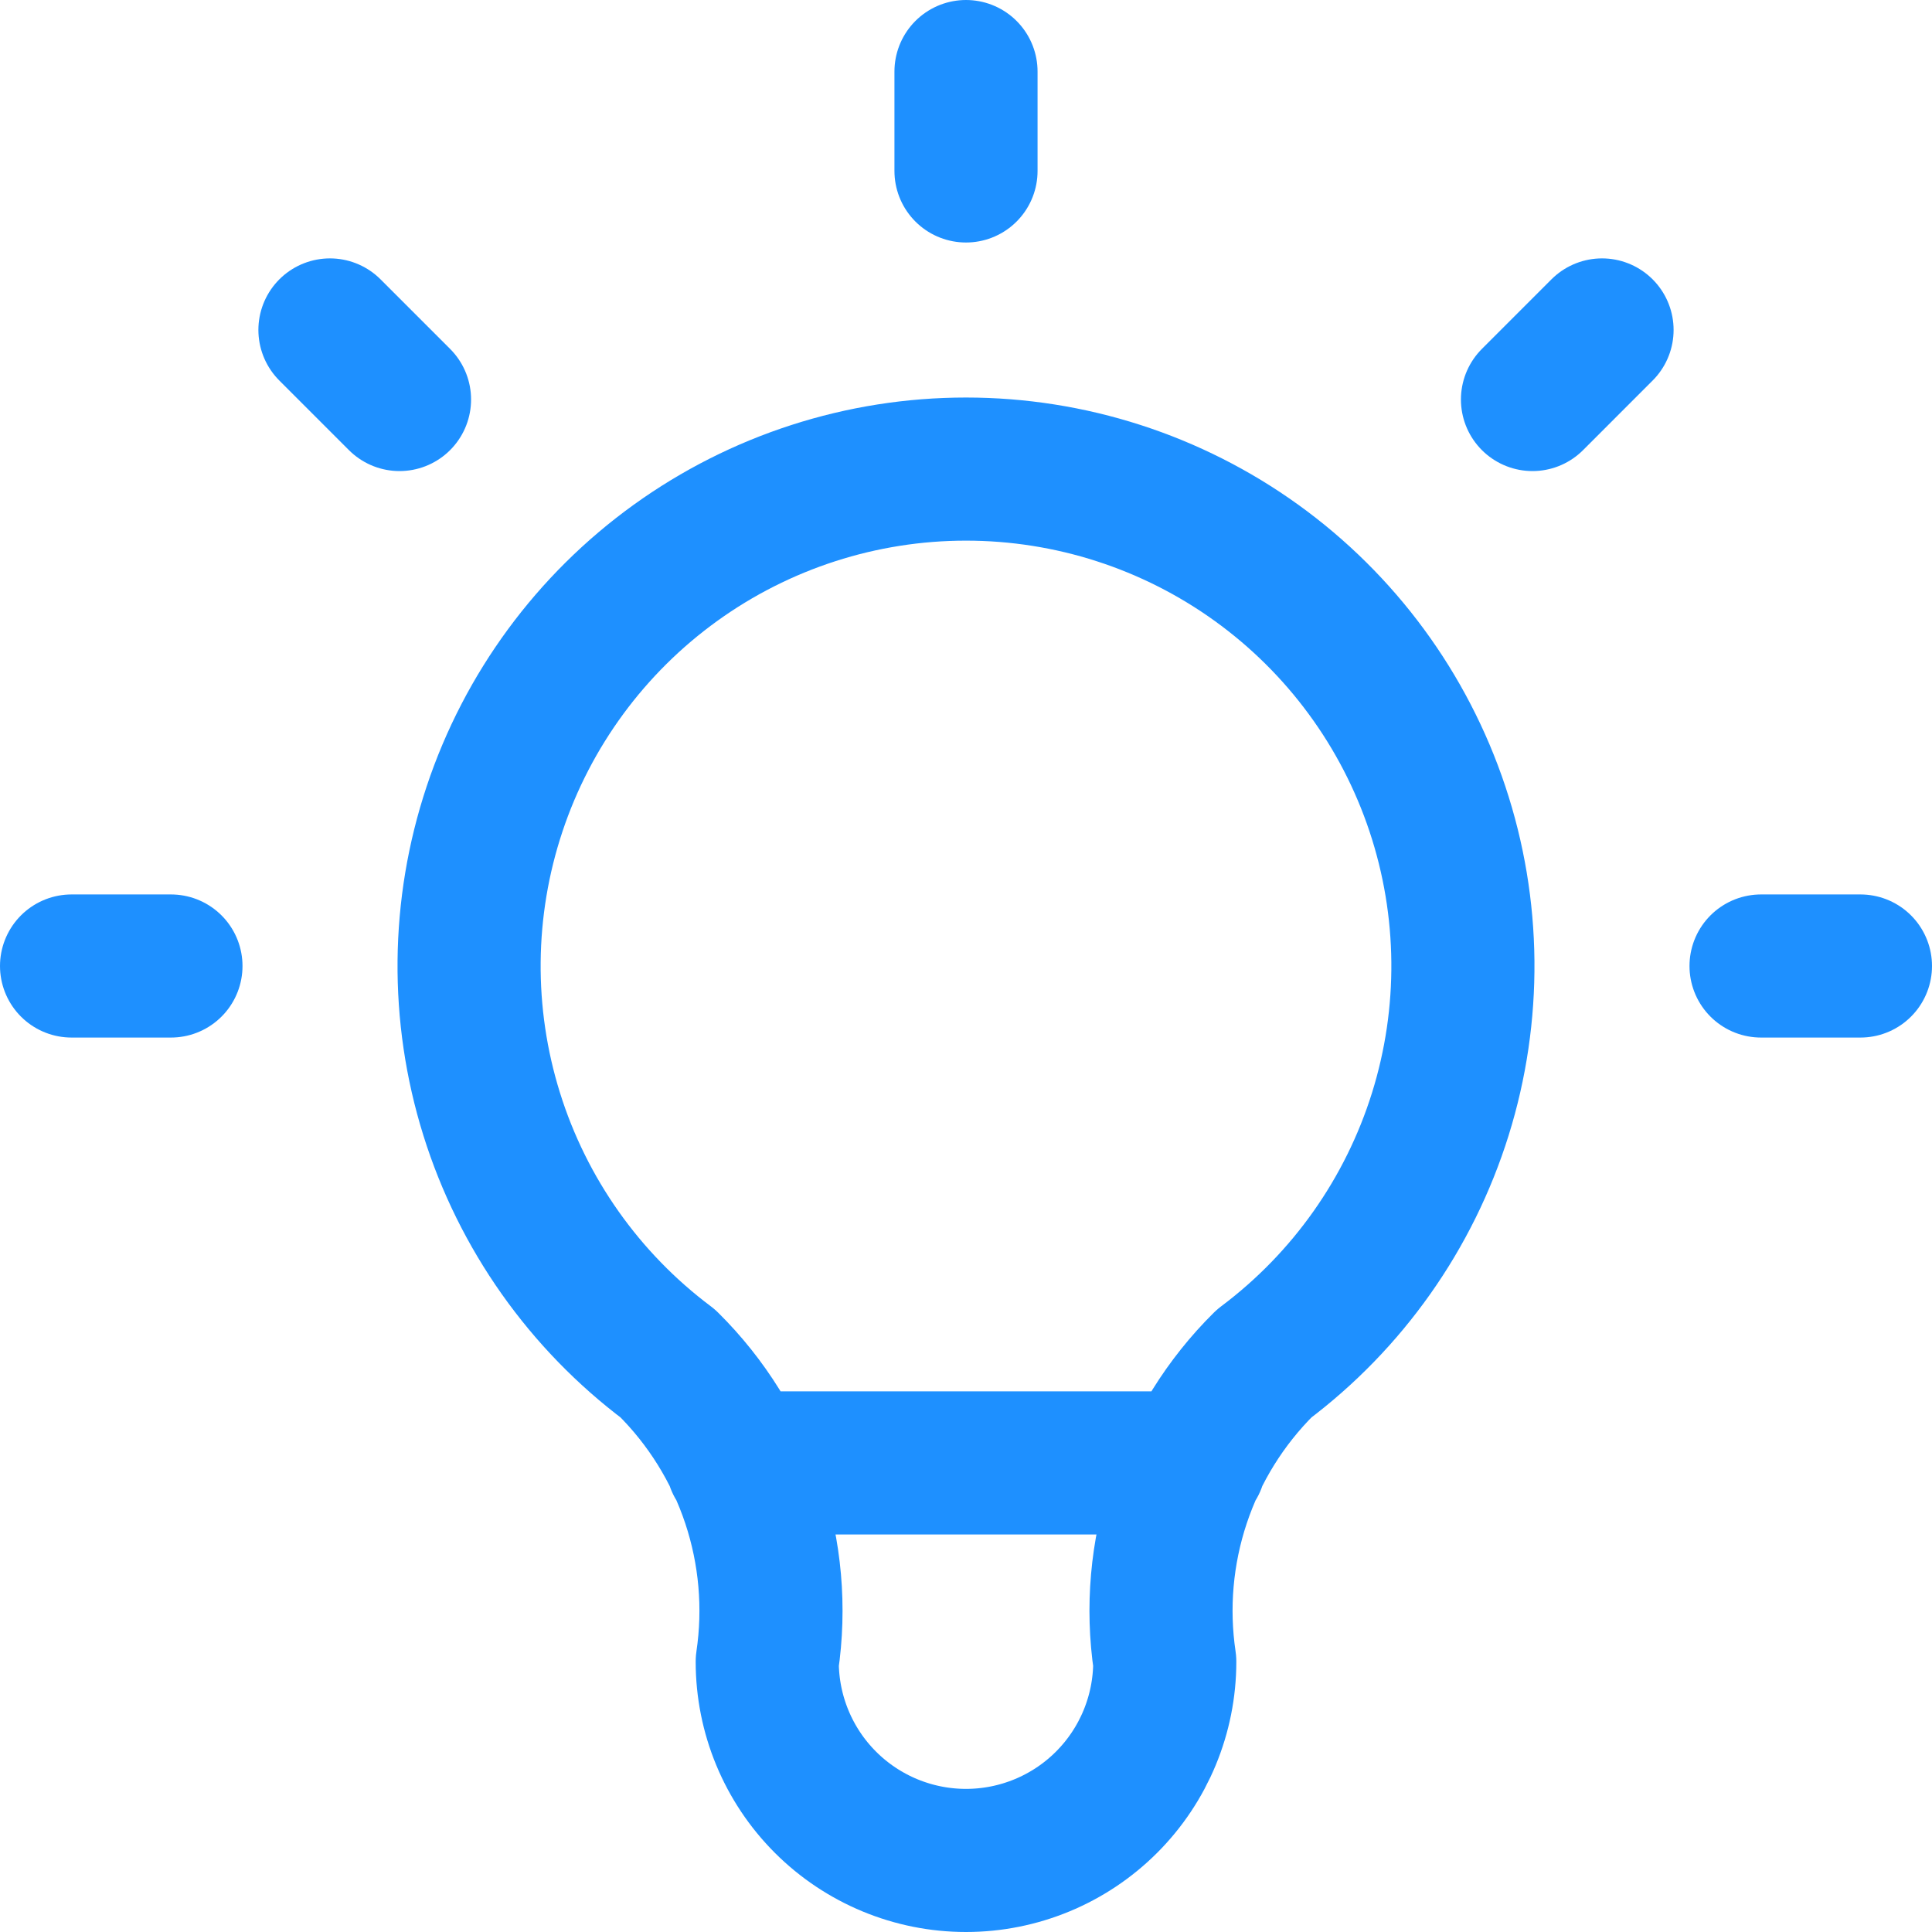 <?xml version="1.0" encoding="UTF-8"?>
<svg xmlns="http://www.w3.org/2000/svg" width="108" height="108" viewBox="0 0 108 108" fill="none">
  <path d="M4 54H9.556M54 4V9.556M98.444 54H104M18.444 18.444L22.333 22.333M89.555 18.444L85.667 22.333M41.222 81.778H66.778M37.333 76.222C32.669 72.724 29.224 67.847 27.486 62.282C25.747 56.718 25.804 50.747 27.648 45.216C29.491 39.685 33.028 34.874 37.758 31.465C42.488 28.057 48.17 26.222 54 26.222C59.83 26.222 65.512 28.057 70.242 31.465C74.972 34.874 78.509 39.685 80.352 45.216C82.196 50.747 82.253 56.718 80.514 62.282C78.776 67.847 75.331 72.724 70.667 76.222C68.498 78.369 66.864 80.997 65.899 83.892C64.934 86.788 64.664 89.87 65.111 92.889C65.111 95.836 63.941 98.662 61.857 100.746C59.773 102.829 56.947 104 54 104C51.053 104 48.227 102.829 46.143 100.746C44.059 98.662 42.889 95.836 42.889 92.889C43.336 89.87 43.066 86.788 42.101 83.892C41.136 80.997 39.502 78.369 37.333 76.222Z" stroke="#1E90FF" stroke-width="8" stroke-linecap="round" stroke-linejoin="round"></path>
</svg>
